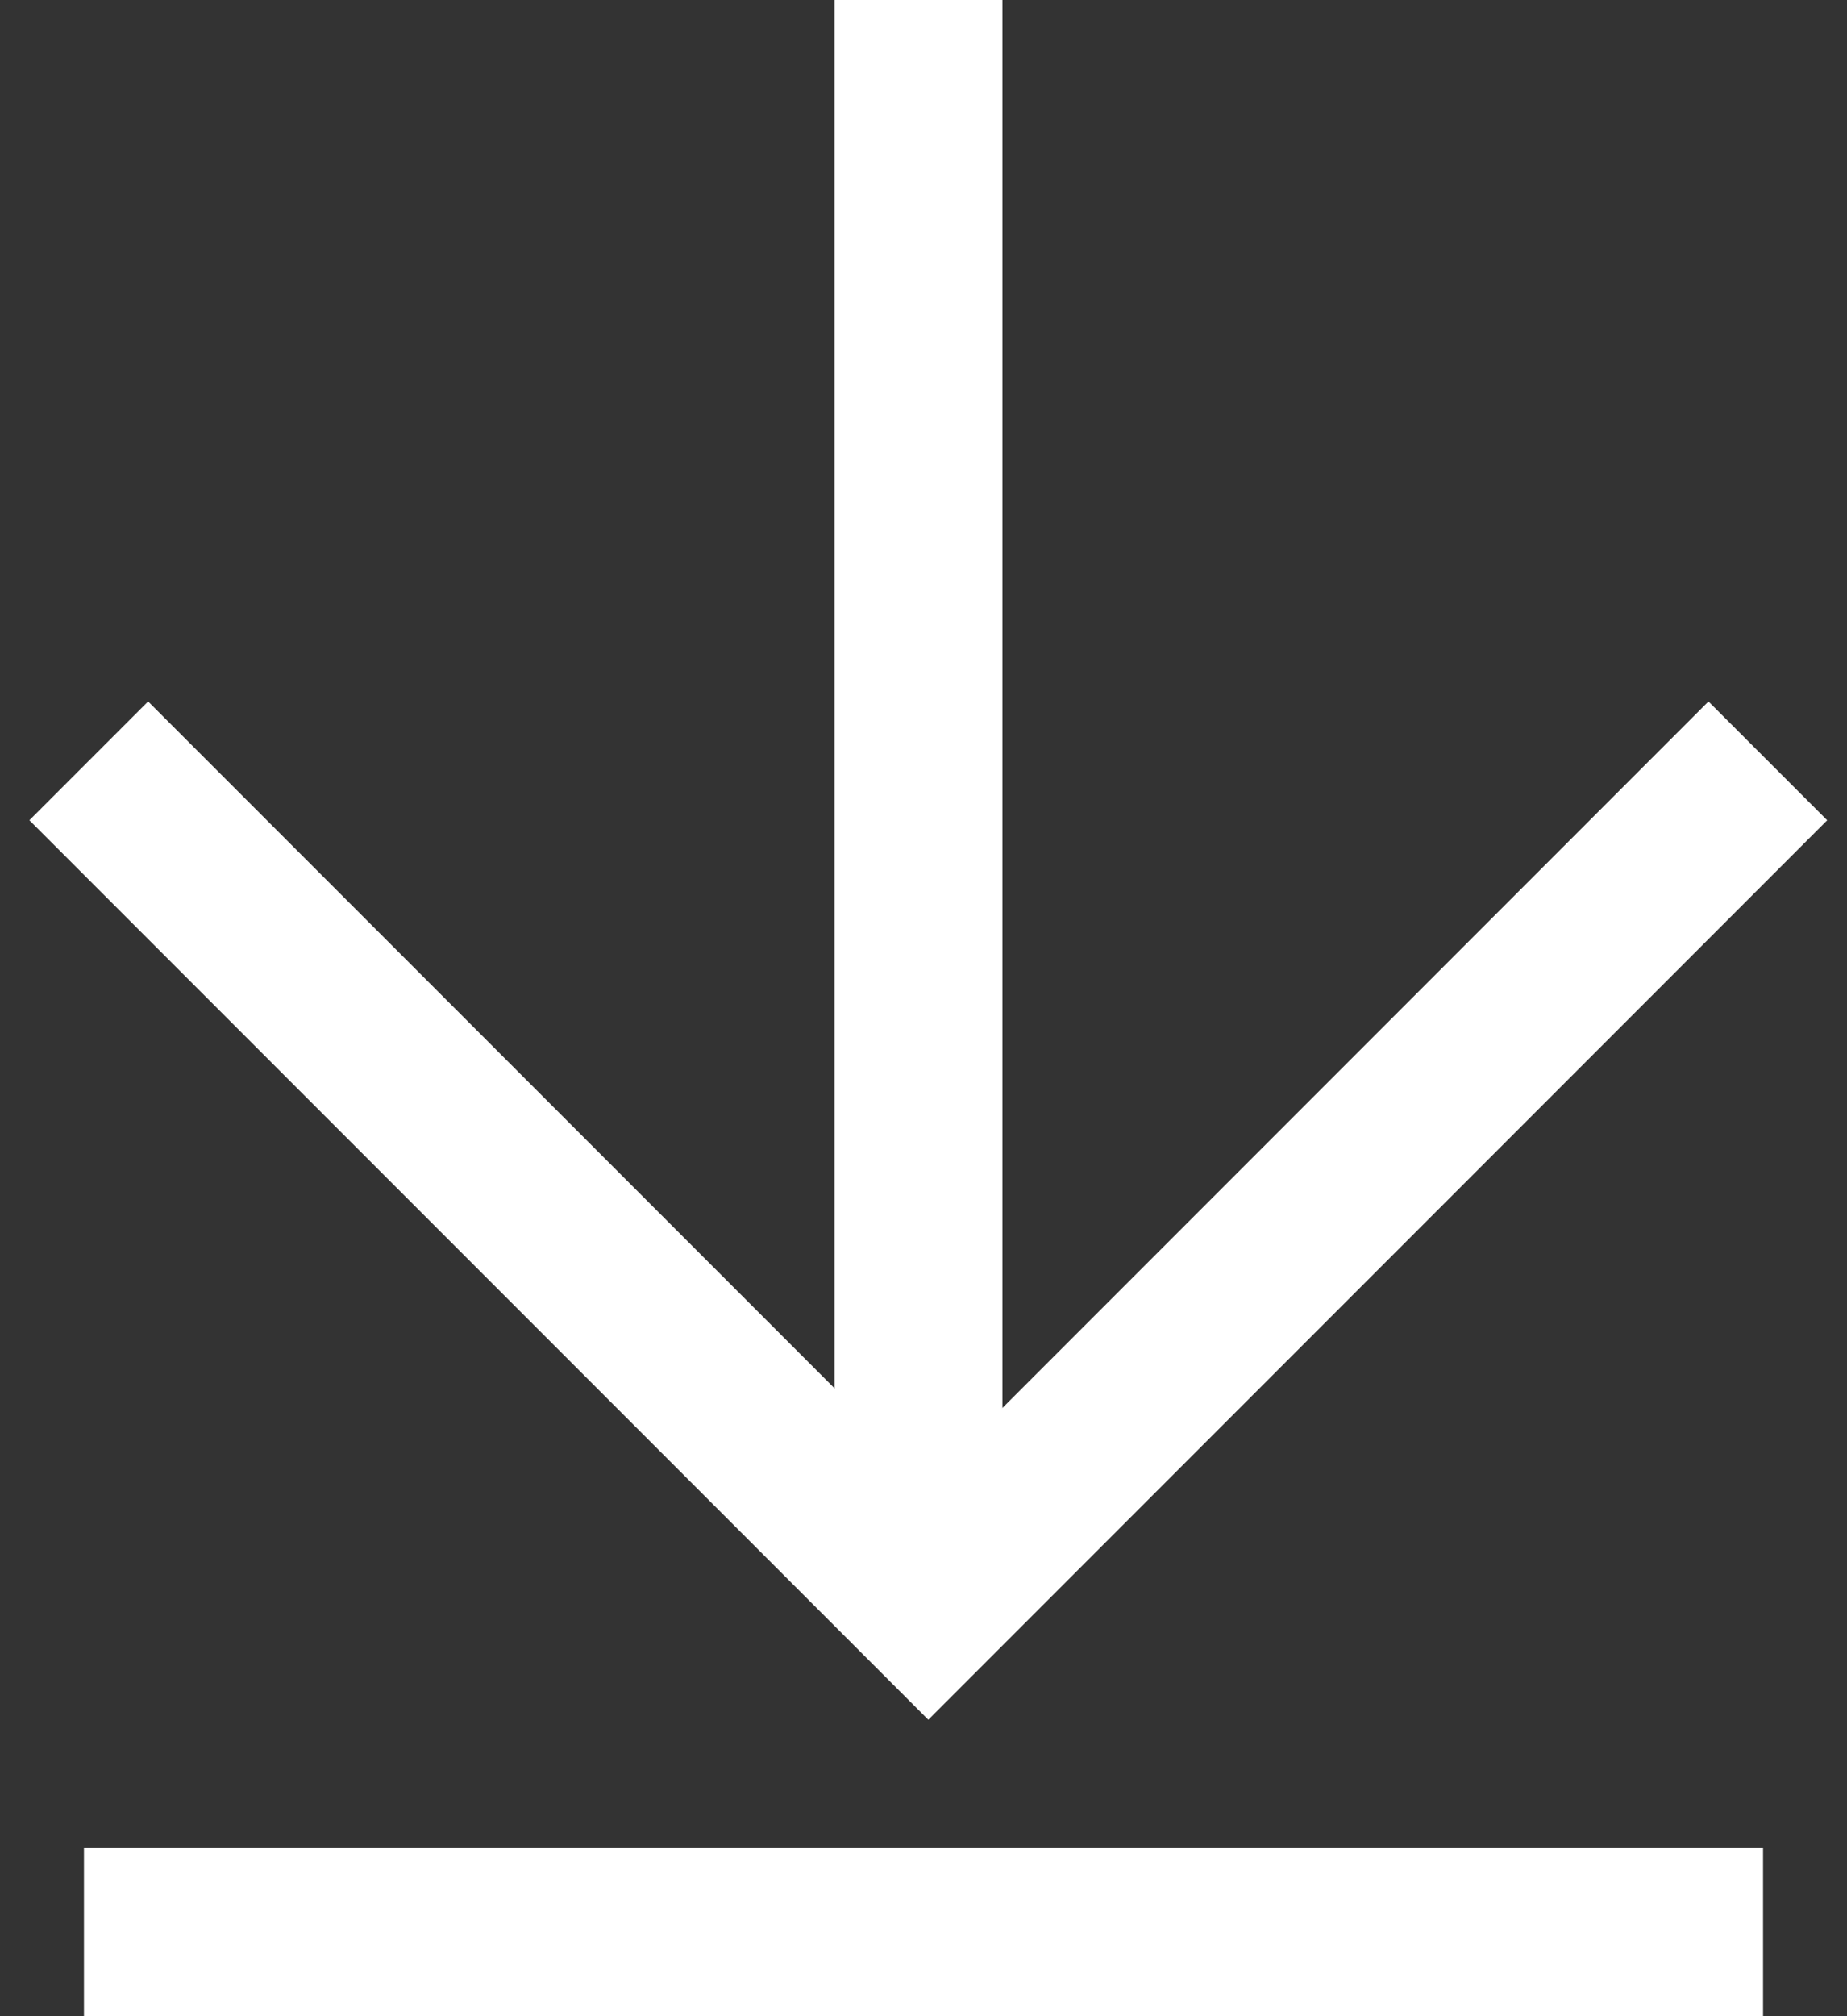 <svg width="22" height="24" viewBox="0 0 22 24" fill="none" xmlns="http://www.w3.org/2000/svg">
<rect x="0" y="0" width="22" height="24" fill="#333333" stroke="none"/>
<path d="M21.057 9.057L11.057 19.057L1.057 9.057" stroke="white" stroke-width="2"/>
<path d="M10.94 19.057L10.94 0" stroke="white" stroke-width="2"/>
<line x1="1" y1="23" x2="21" y2="23" stroke="white" stroke-width="2"/>
</svg>
